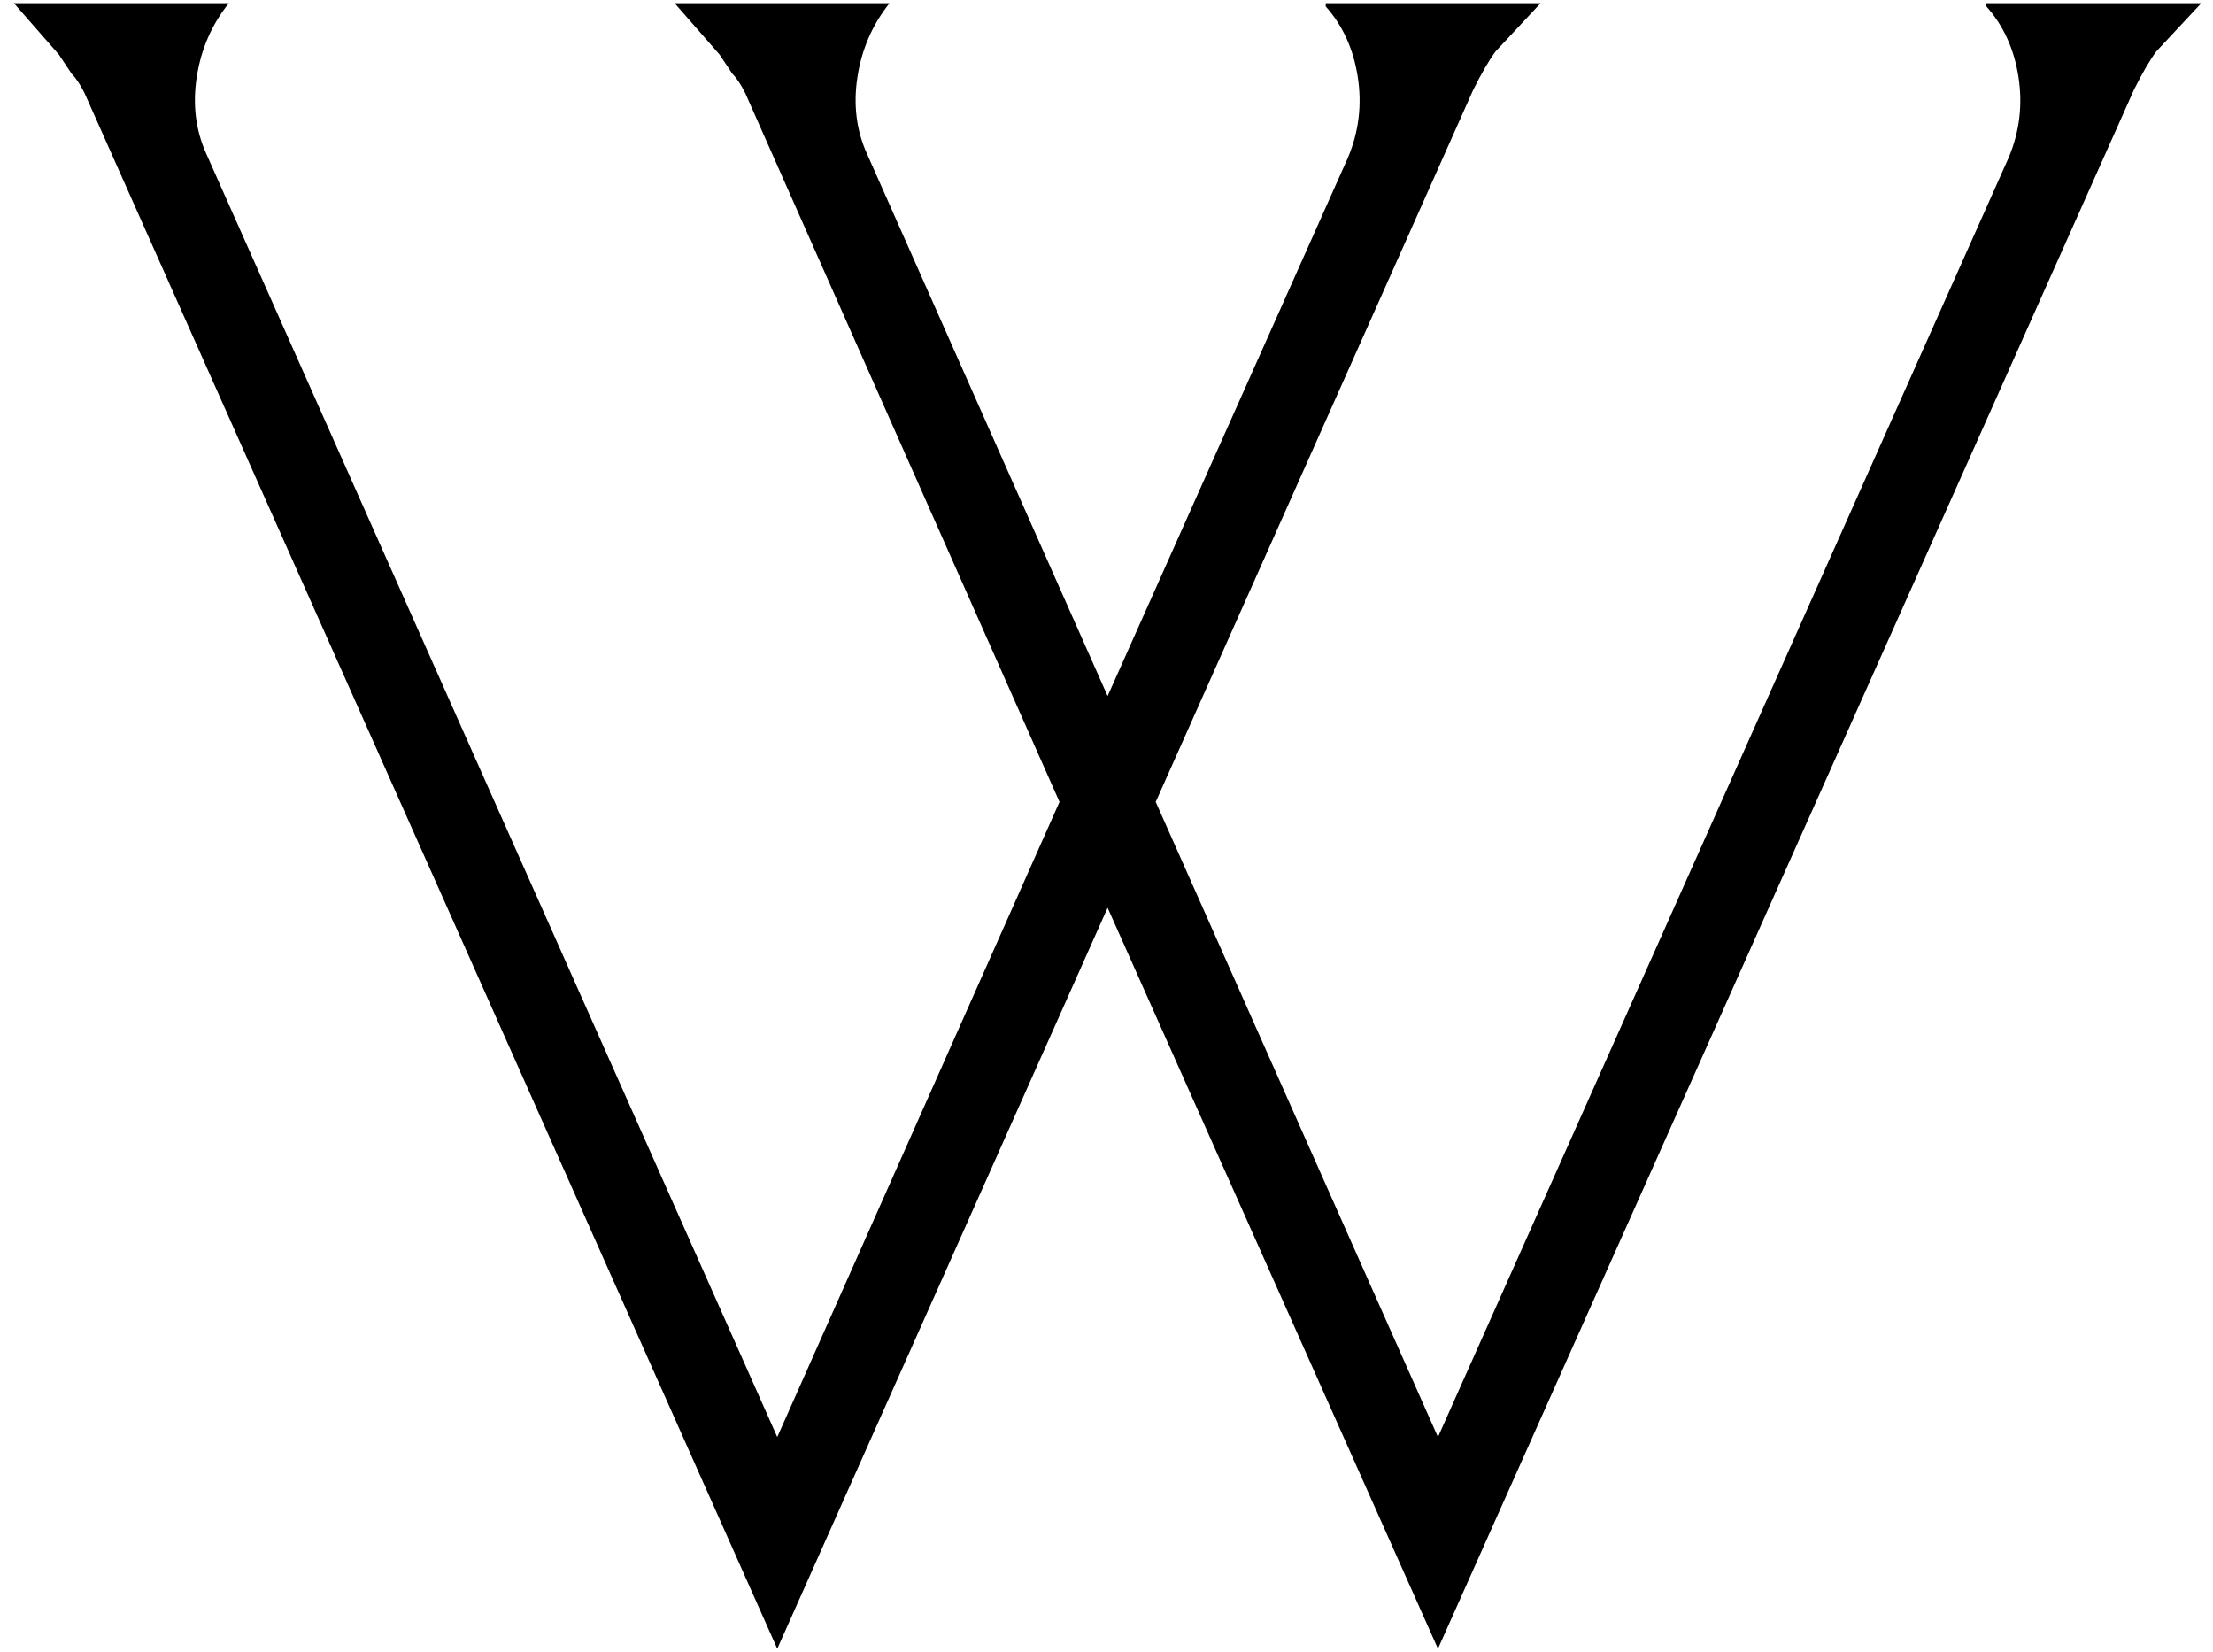 <svg width="138" height="103" viewBox="0 0 138 103" fill="none" xmlns="http://www.w3.org/2000/svg">
<path id="Vector" d="M137.269 0.2L134.469 3.2C134.069 3.733 133.602 4.533 133.069 5.6L89.669 102.8L69.069 56.6L48.469 102.8L5.269 5.8C5.002 5.267 4.736 4.867 4.469 4.6C4.202 4.2 3.936 3.8 3.669 3.4L0.869 0.2H14.269C13.202 1.533 12.536 3.067 12.269 4.8C12.002 6.533 12.203 8.133 12.869 9.6L48.469 89.6L66.069 50L46.469 5.8C46.202 5.267 45.936 4.867 45.669 4.6C45.403 4.2 45.136 3.8 44.869 3.4L42.069 0.2H55.469C54.403 1.533 53.736 3.067 53.469 4.8C53.202 6.533 53.402 8.133 54.069 9.6L69.069 43.4L84.069 9.8C84.736 8.2 84.936 6.533 84.669 4.8C84.403 3.067 83.736 1.6 82.669 0.4V0.2H96.069L93.269 3.2C92.869 3.733 92.403 4.533 91.869 5.6L72.069 50L89.669 89.6L125.269 9.8C125.936 8.2 126.136 6.533 125.869 4.8C125.602 3.067 124.936 1.6 123.869 0.4V0.2H137.269Z" fill="black"/>
</svg>
